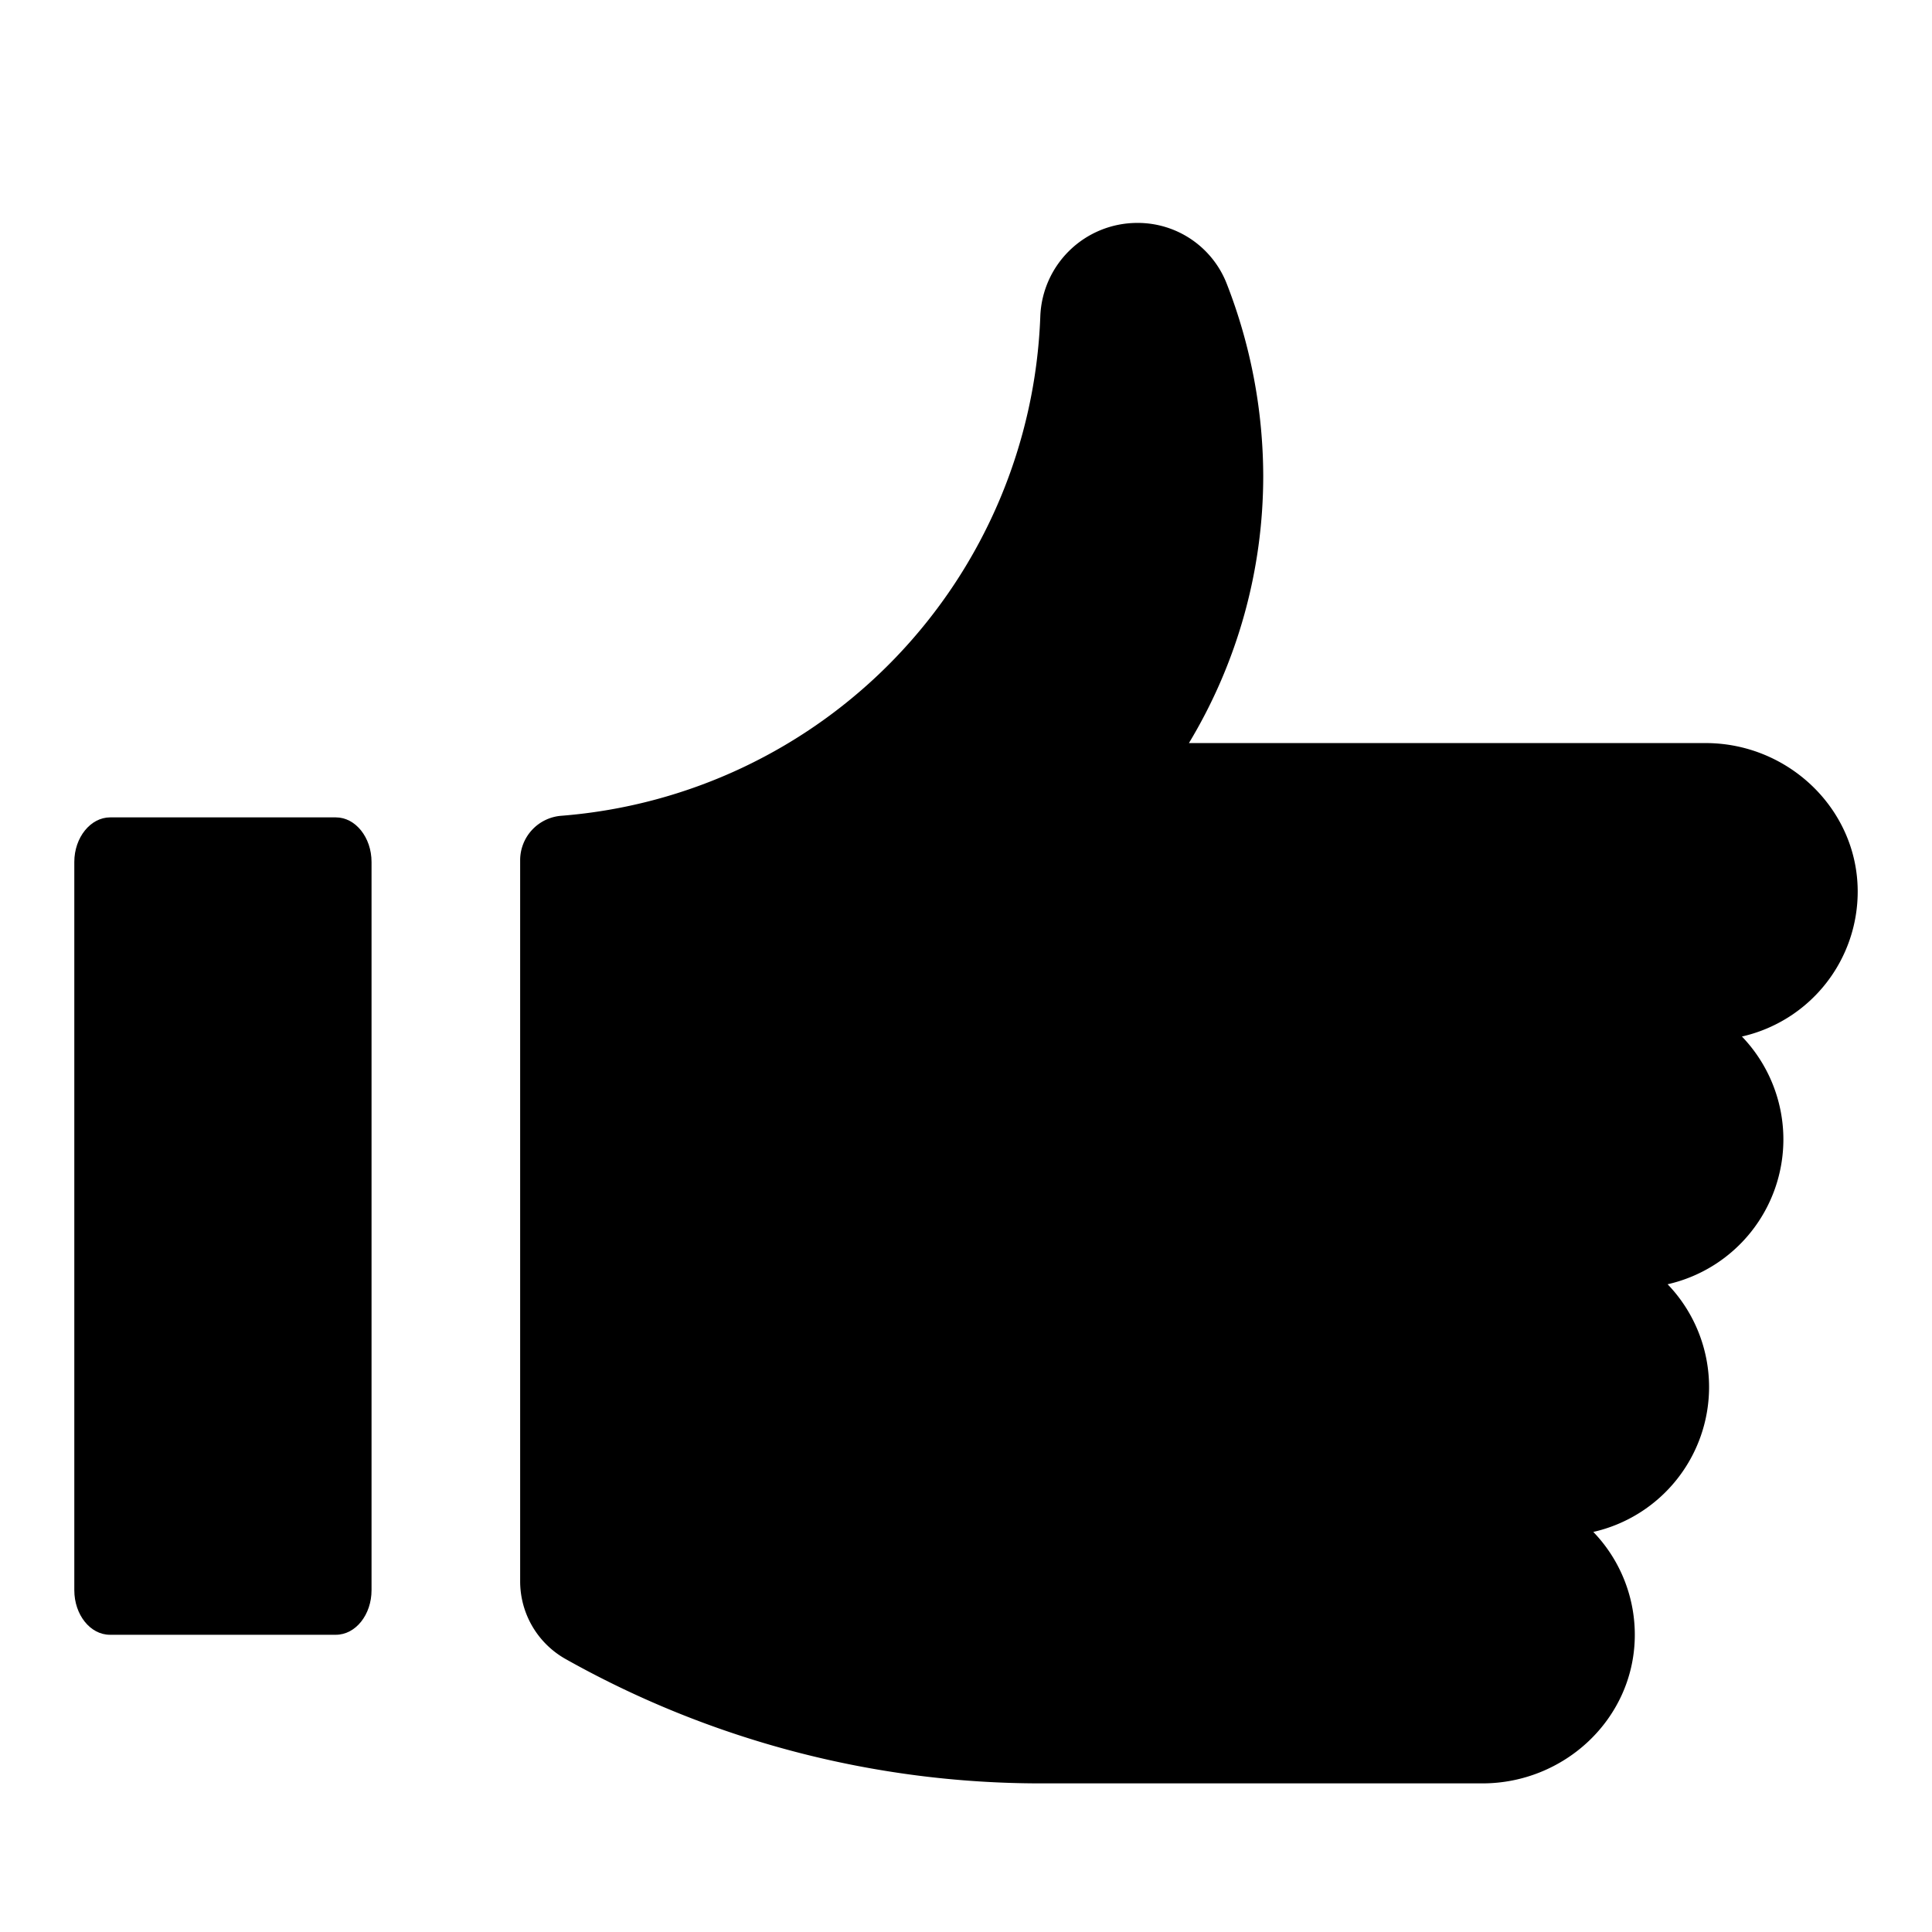 <svg id="b58eabcd-715d-4c7a-b62a-32fe3fe324c6" data-name="Blue" xmlns="http://www.w3.org/2000/svg" viewBox="0 0 260 260"><path d="M250,119.77c-.12-11-9.42-19.77-20.46-19.77H160a69.63,69.63,0,0,0,10-36,71.66,71.66,0,0,0-4.92-25.84A12.85,12.85,0,0,0,153,30a13.06,13.06,0,0,0-13,12.57,70,70,0,0,1-64.42,67.21,6,6,0,0,0-5.58,6v11.49h0V212.8a12,12,0,0,0,6.09,10.45A130.52,130.52,0,0,0,140,240h59.49c11,0,20.27-8.6,20.51-19.56a19.94,19.94,0,0,0-5.58-14.28A20,20,0,0,0,230,186.67h0a20,20,0,0,0-5.58-13.84A20,20,0,0,0,240,153.33h0a20,20,0,0,0-5.58-13.84A20,20,0,0,0,250,119.77Z"/><path d="M45.2,110H14.82c-2.64,0-4.82,2.71-4.82,6v98c0,3.31,2.15,6,4.79,6H45.2c2.65,0,4.8-2.69,4.8-6V116C50,112.71,47.85,110,45.2,110Z"/></svg>